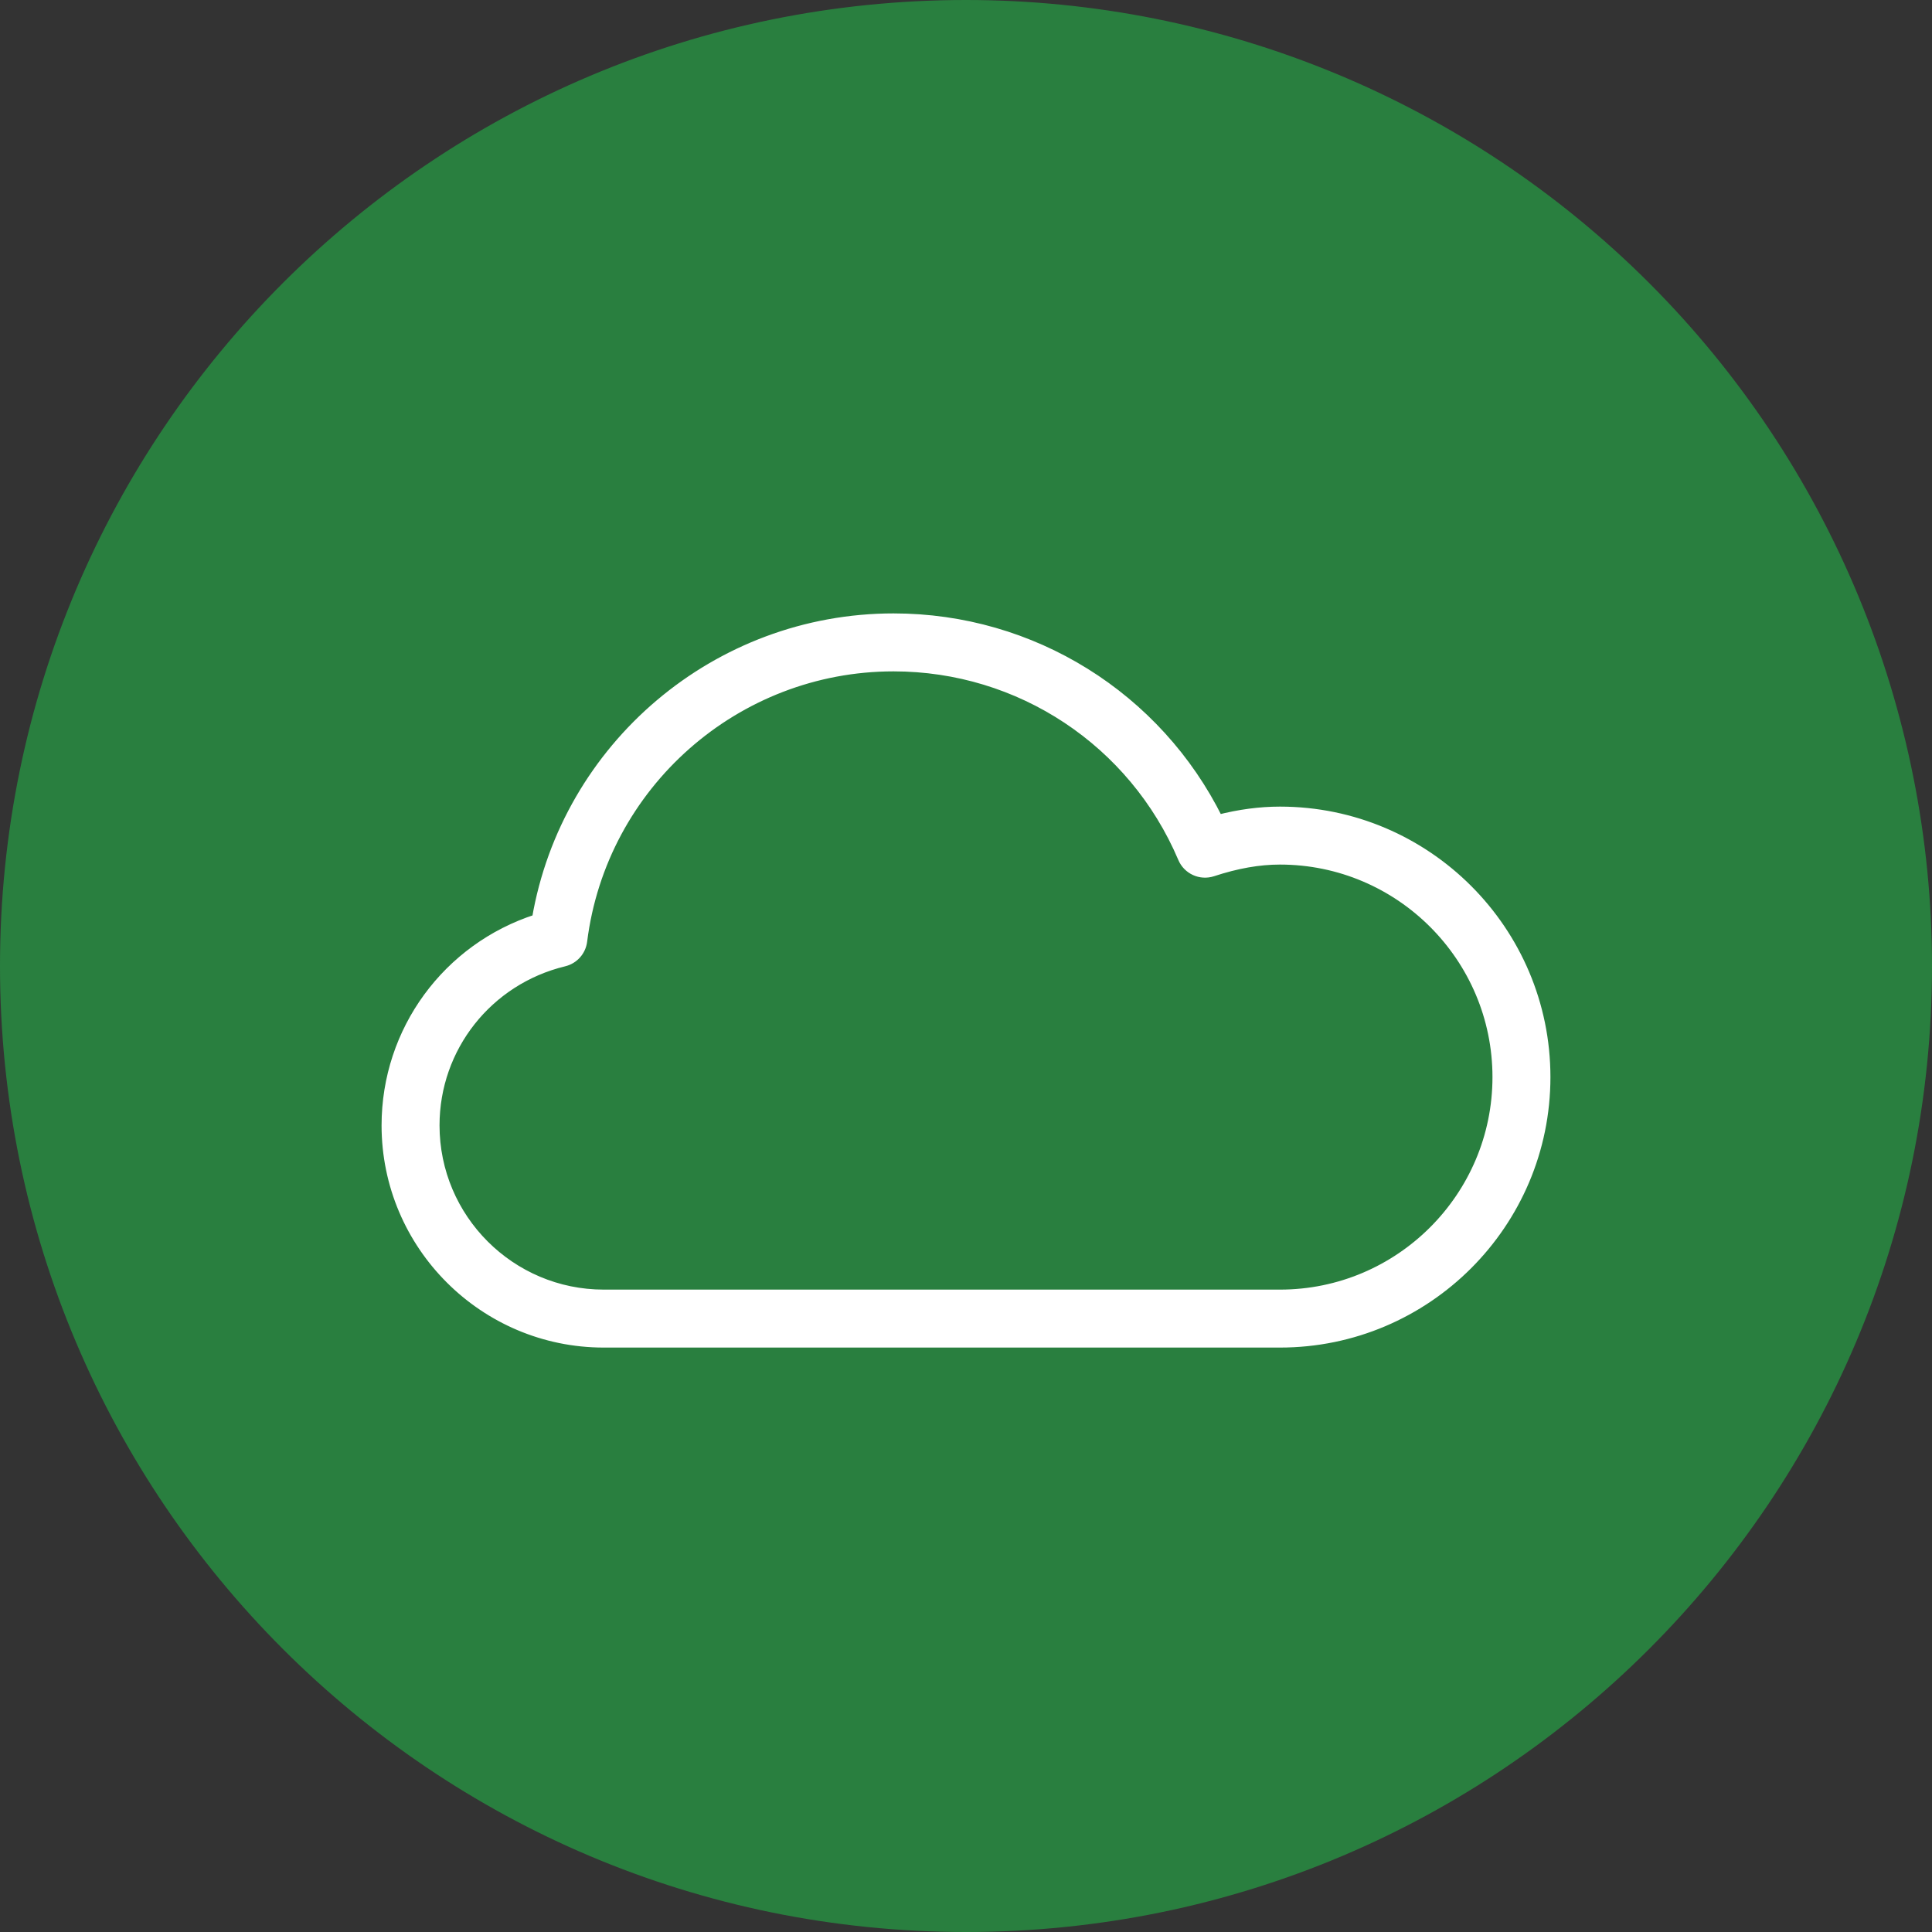 <?xml version="1.0" encoding="UTF-8"?>
<svg width="50px" height="50px" viewBox="0 0 50 50" version="1.1" xmlns="http://www.w3.org/2000/svg" xmlns:xlink="http://www.w3.org/1999/xlink">
    <rect x="0" y="0" width="50" height="50" fill="#333333" stroke="none"/>
    <title>Solutions / Card / Circle / build / managed cloud@3x</title>
    <g id="Solutions-/-Card-/-Circle-/-build-/-managed-cloud" stroke="none" stroke-width="1" fill="none" fill-rule="evenodd">
        <g id="Group-12">
            <path d="M0,25 C0,11.193 11.193,0 25,0 C31.63,0 37.989,2.635 42.677,7.321 C47.367,12.011 50,18.37 50,25 C50,38.807 38.807,50 25,50 C11.193,50 0,38.807 0,25" id="Fill-32" fill="#297F3F"></path>
            <path d="M33.125,34.75 L15.625,34.75 C12.524,34.75 10,32.226 10,29.125 C10,26.67 11.58,24.532 13.891,23.786 C14.655,19.319 18.552,16 23.125,16 C26.711,16 29.95,18.029 31.527,21.211 C32.083,21.07 32.609,21 33.125,21 C36.916,21 40,24.084 40,27.875 C40,31.666 36.916,34.75 33.125,34.75 Z M23.125,17.25 C19.041,17.25 15.579,20.305 15.071,24.356 C15.039,24.615 14.85,24.825 14.599,24.886 C12.626,25.363 11.25,27.106 11.25,29.125 C11.25,31.538 13.213,33.5 15.625,33.5 L33.125,33.5 C36.226,33.5 38.75,30.976 38.75,27.875 C38.75,24.774 36.226,22.25 33.125,22.25 C32.58,22.25 32.009,22.351 31.38,22.558 C31.07,22.659 30.736,22.505 30.61,22.207 C29.332,19.196 26.395,17.25 23.125,17.25 Z" id="Shape" stroke="#FFFFFF" stroke-width="0.25" fill="#FFFFFF" fill-rule="nonzero"></path>
        </g>
    </g>
</svg>